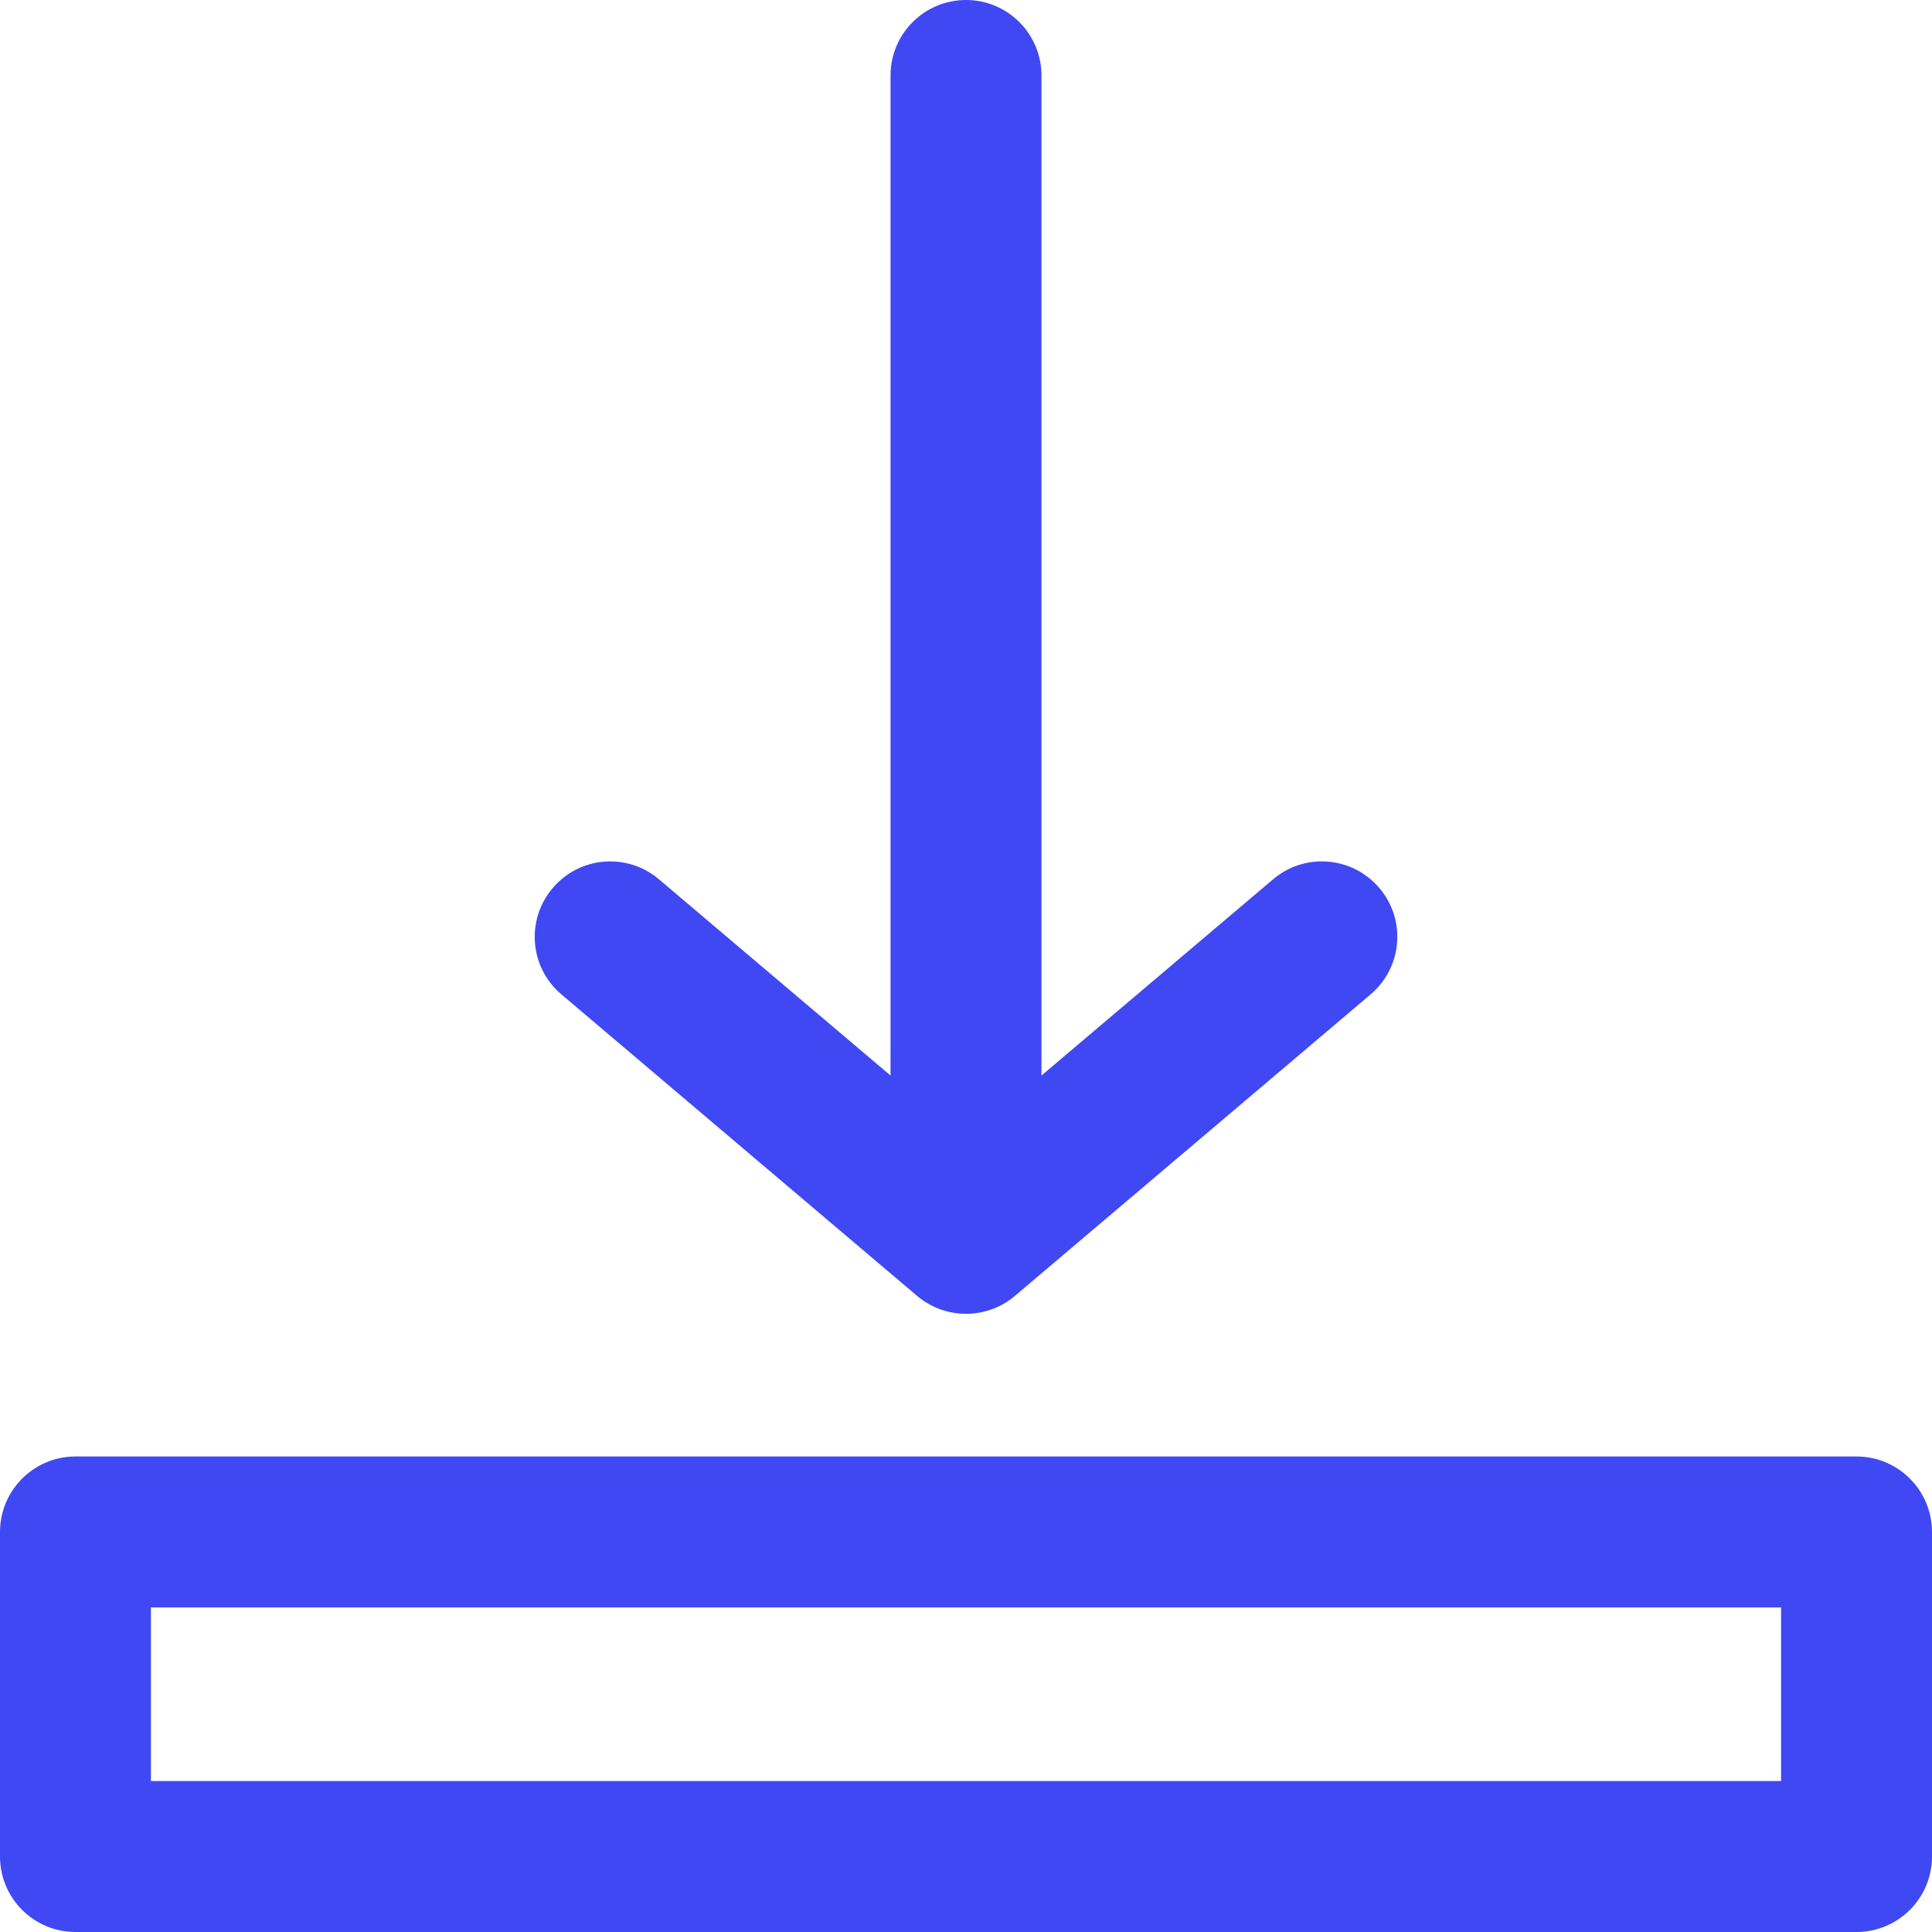 <?xml version="1.0" encoding="UTF-8"?> <svg xmlns="http://www.w3.org/2000/svg" width="16" height="16" viewBox="0 0 16 16" fill="none"><g clip-path="url(#clip0_7_14)"><path fill-rule="evenodd" clip-rule="evenodd" d="M15.375 12.062H0.625C0.28 12.062 0 12.342 0 12.688V15.375C0 15.72 0.28 16 0.625 16H15.375C15.72 16 16 15.72 16 15.375V12.688C16 12.342 15.72 12.062 15.375 12.062ZM14.75 14.75H1.25V13.312H14.75V14.75ZM4.577 7.355C4.8 7.091 5.194 7.059 5.457 7.282L7.375 8.907V0.625C7.375 0.28 7.655 0 8 0C8.345 0 8.625 0.28 8.625 0.625V8.907L10.543 7.282C10.806 7.059 11.2 7.091 11.424 7.355C11.647 7.618 11.614 8.012 11.351 8.235L8.404 10.733C8.172 10.929 7.83 10.93 7.596 10.733L4.649 8.235C4.386 8.012 4.353 7.618 4.577 7.355Z" fill="#4048F3"></path></g><defs><clipPath id="clip0_7_14"><rect width="16" height="16" fill="white"></rect></clipPath></defs></svg> 